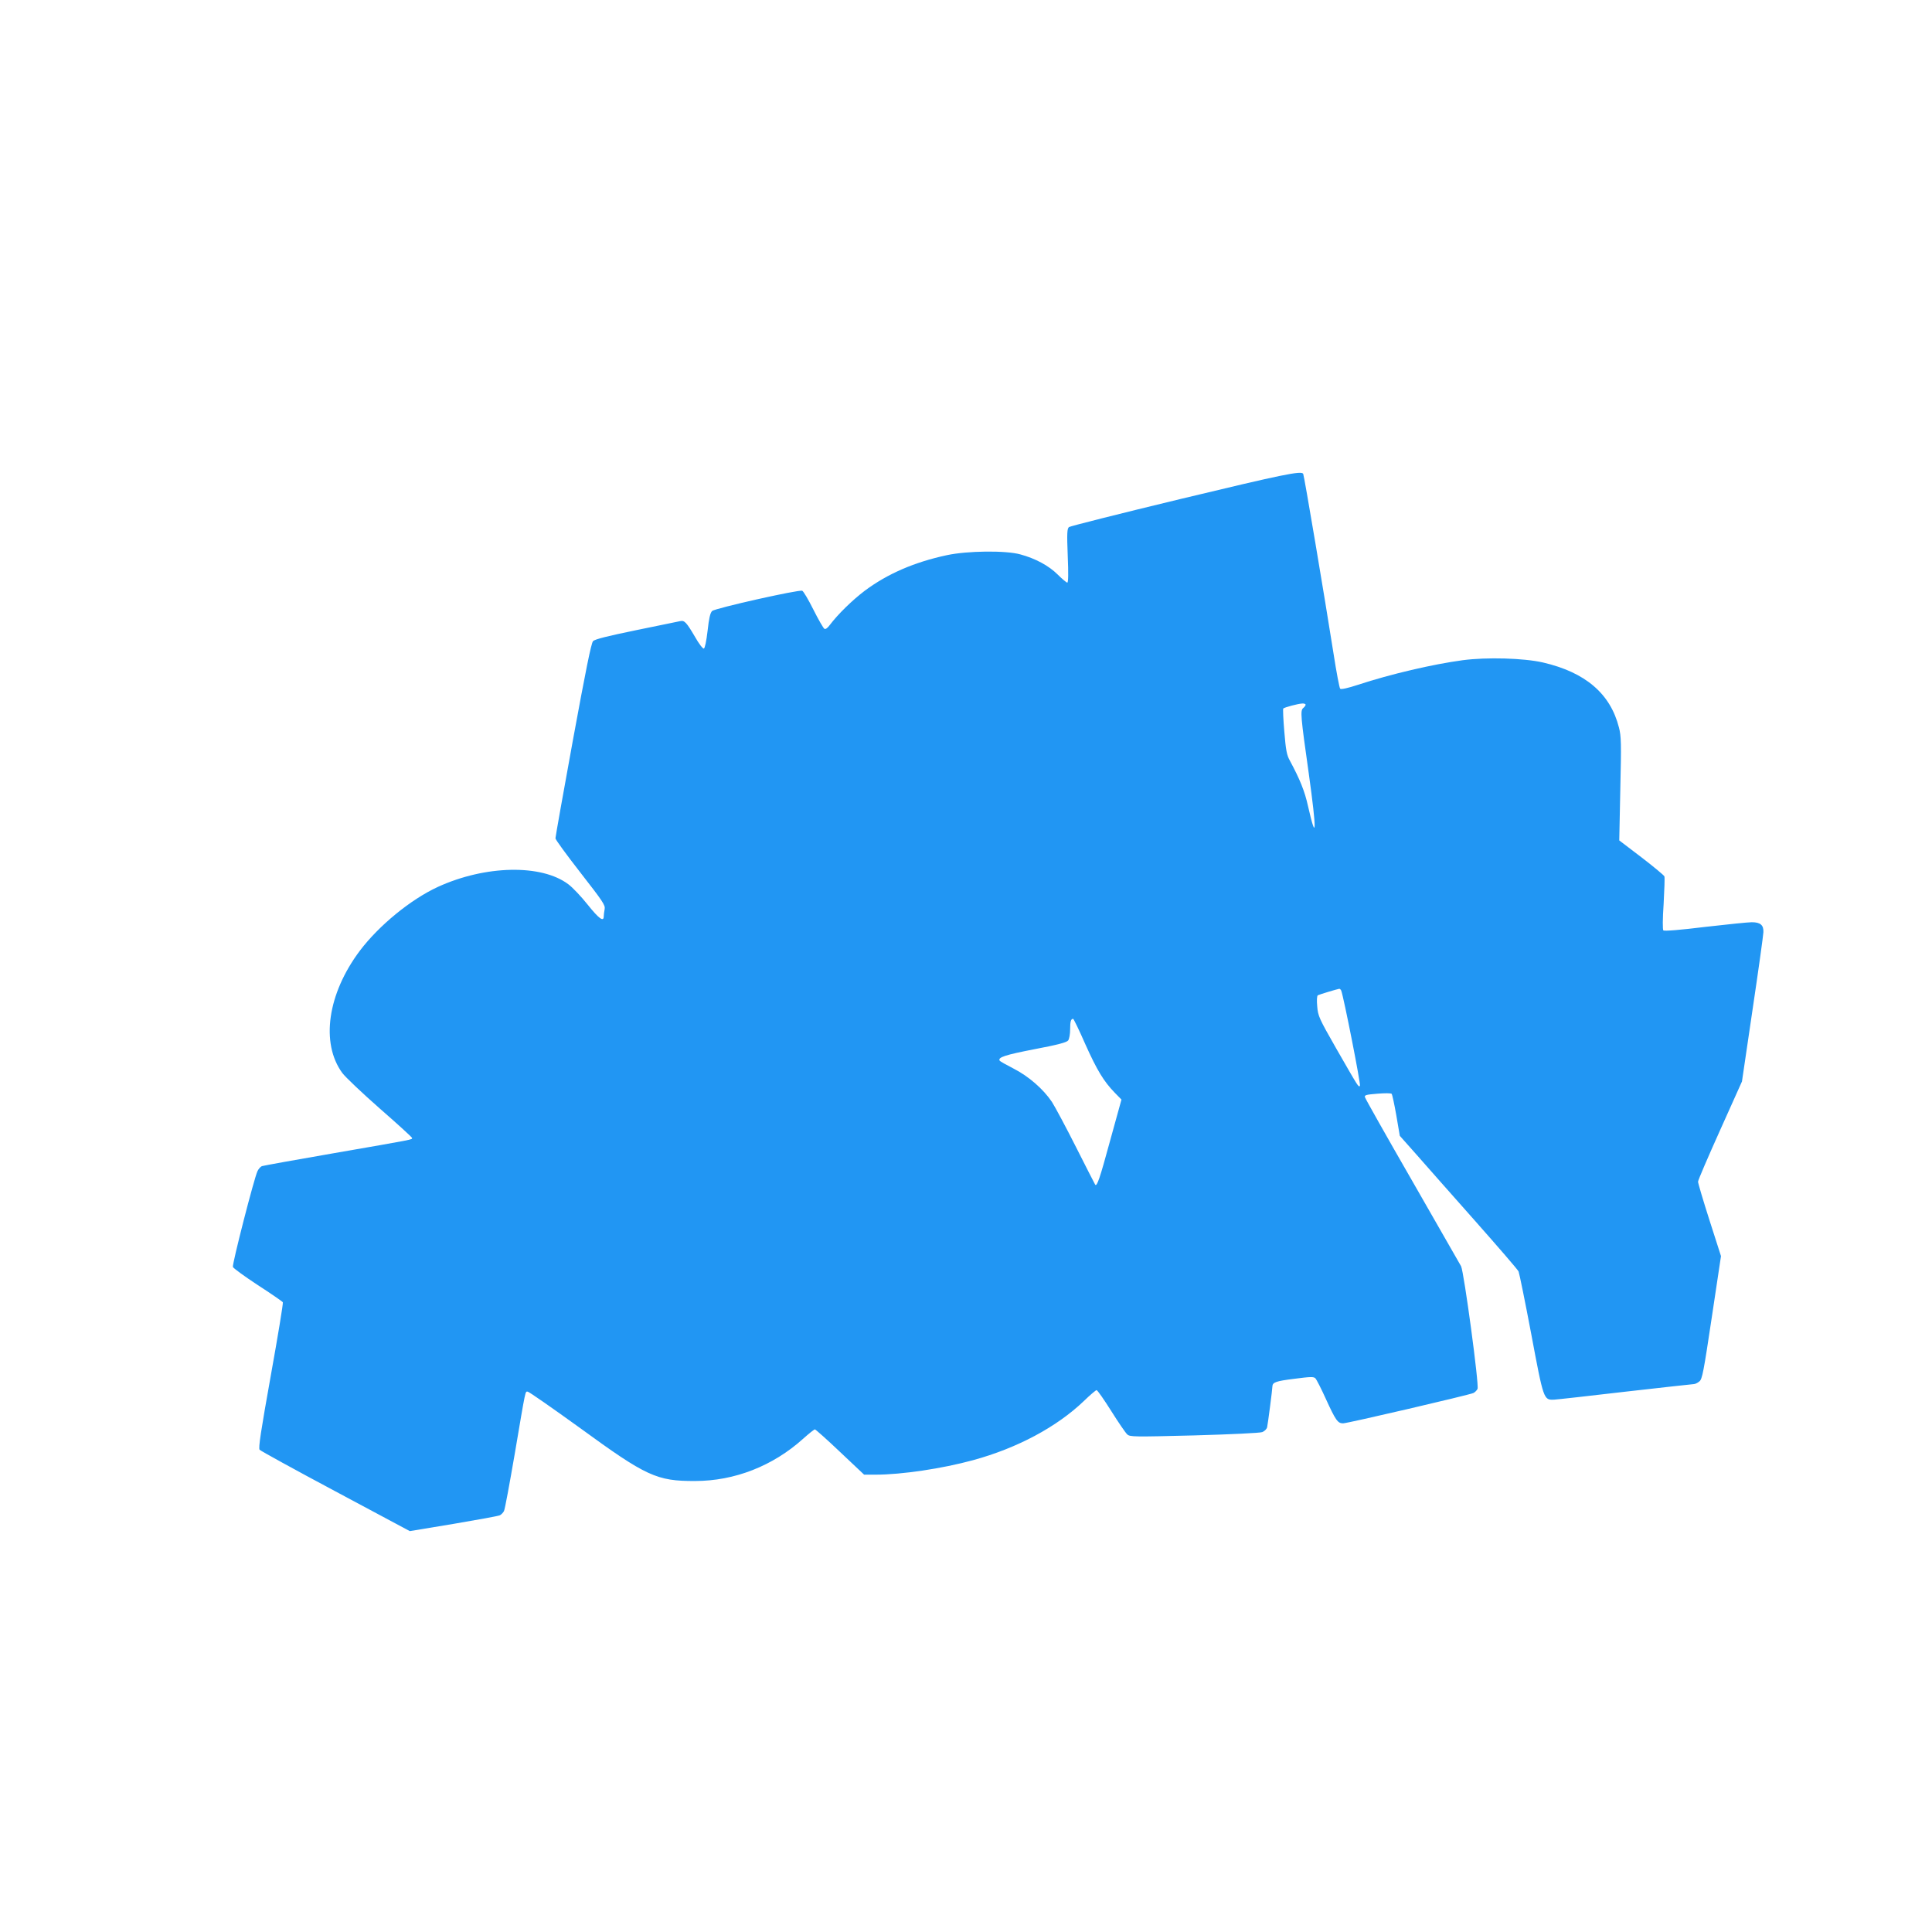 <?xml version="1.0" standalone="no"?>
<!DOCTYPE svg PUBLIC "-//W3C//DTD SVG 20010904//EN"
 "http://www.w3.org/TR/2001/REC-SVG-20010904/DTD/svg10.dtd">
<svg version="1.0" xmlns="http://www.w3.org/2000/svg"
 width="1280pt" height="1280pt" viewBox="0 0 1280 1280"
 preserveAspectRatio="xMidYMid meet">
<g transform="translate(0,1280) scale(0.1,-0.1)"
fill="#2196f3" stroke="none">
<path d="M7821 9494 c-398 -96 -731 -180 -739 -186 -12 -11 -14 -40 -8 -190 5
-117 4 -178 -3 -178 -5 0 -34 24 -63 53 -59 59 -148 107 -248 134 -97 27 -350
24 -486 -5 -216 -46 -395 -124 -545 -236 -82 -62 -178 -156 -230 -225 -16 -22
-30 -32 -37 -27 -7 4 -40 61 -73 127 -33 66 -66 122 -74 125 -23 9 -578 -116
-597 -134 -13 -13 -21 -49 -30 -131 -8 -69 -18 -116 -25 -118 -6 -2 -33 32
-58 77 -57 97 -70 111 -98 105 -12 -2 -143 -30 -292 -60 -189 -39 -275 -60
-286 -73 -12 -12 -49 -196 -133 -654 -64 -350 -116 -643 -116 -652 0 -9 75
-111 166 -228 148 -190 165 -215 160 -241 -3 -16 -6 -38 -6 -48 0 -39 -32 -16
-107 78 -43 54 -100 114 -127 134 -178 135 -551 127 -865 -17 -180 -83 -390
-255 -517 -423 -214 -285 -261 -612 -116 -810 20 -27 133 -134 249 -236 117
-102 213 -190 213 -194 0 -12 24 -7 -517 -101 -255 -44 -470 -83 -478 -86 -9
-4 -22 -18 -29 -33 -22 -45 -169 -618 -163 -635 4 -9 78 -63 165 -120 88 -57
162 -108 166 -114 3 -6 -33 -225 -80 -486 -66 -369 -83 -480 -74 -491 6 -7
233 -132 503 -276 l492 -263 290 48 c159 27 298 52 307 57 10 5 22 18 27 28 6
10 37 180 71 377 75 442 69 414 86 414 8 0 164 -109 347 -241 439 -320 508
-352 762 -351 261 0 515 99 716 280 38 34 73 62 78 62 4 0 80 -67 167 -150
l159 -150 76 0 c173 0 441 40 646 96 293 80 554 220 733 391 41 40 80 73 85
73 6 0 49 -62 97 -138 47 -75 95 -145 106 -155 18 -17 43 -17 443 -7 246 7
436 16 452 22 15 6 29 20 32 32 5 22 35 252 35 271 1 27 24 35 144 50 108 14
130 15 141 3 7 -7 39 -69 70 -138 64 -140 78 -160 113 -160 30 0 840 189 864
201 10 5 22 17 27 27 12 22 -90 776 -109 813 -7 13 -153 267 -323 564 -171
297 -312 547 -314 556 -4 14 9 17 83 23 48 4 90 4 94 -1 4 -4 18 -69 31 -143
l23 -135 111 -125 c60 -69 235 -266 388 -439 153 -173 283 -323 288 -335 5
-12 43 -198 84 -415 82 -437 82 -437 152 -434 21 1 234 25 474 53 240 27 443
50 451 50 9 0 25 8 37 18 19 15 28 64 82 424 l61 406 -76 237 c-42 131 -76
246 -76 256 0 10 66 163 146 341 l145 323 70 475 c39 261 71 492 72 514 2 47
-20 66 -77 66 -23 0 -162 -14 -309 -31 -161 -20 -271 -29 -277 -23 -5 5 -5 76
2 176 5 93 8 174 5 182 -3 7 -71 64 -152 126 l-147 112 7 342 c7 299 6 349 -9
406 -57 225 -223 366 -504 431 -127 29 -371 36 -531 15 -200 -27 -478 -92
-694 -163 -67 -22 -112 -32 -118 -26 -5 5 -25 110 -44 233 -60 381 -195 1182
-201 1191 -13 21 -131 -3 -813 -167z m829 -1363 c0 -5 -7 -15 -16 -22 -20 -17
-17 -53 37 -434 53 -381 52 -467 -5 -216 -22 100 -54 178 -120 301 -21 37 -27
70 -37 192 -7 81 -10 150 -7 154 9 8 98 32 126 33 12 1 22 -3 22 -8z m236
-1894 c17 -45 131 -624 124 -631 -10 -10 -8 -12 -158 249 -113 198 -120 214
-125 277 -4 41 -2 70 4 74 9 5 124 40 142 43 4 0 10 -5 13 -12z m-1696 -354
c78 -174 123 -248 196 -323 l44 -45 -76 -275 c-68 -250 -86 -302 -98 -289 -2
2 -58 113 -126 247 -67 133 -140 269 -161 302 -58 86 -155 170 -255 221 -47
24 -88 47 -91 52 -13 22 36 38 232 76 153 29 213 45 222 58 7 9 13 42 13 73 0
53 5 70 20 70 3 0 40 -75 80 -167z"/>
</g>
</svg>
